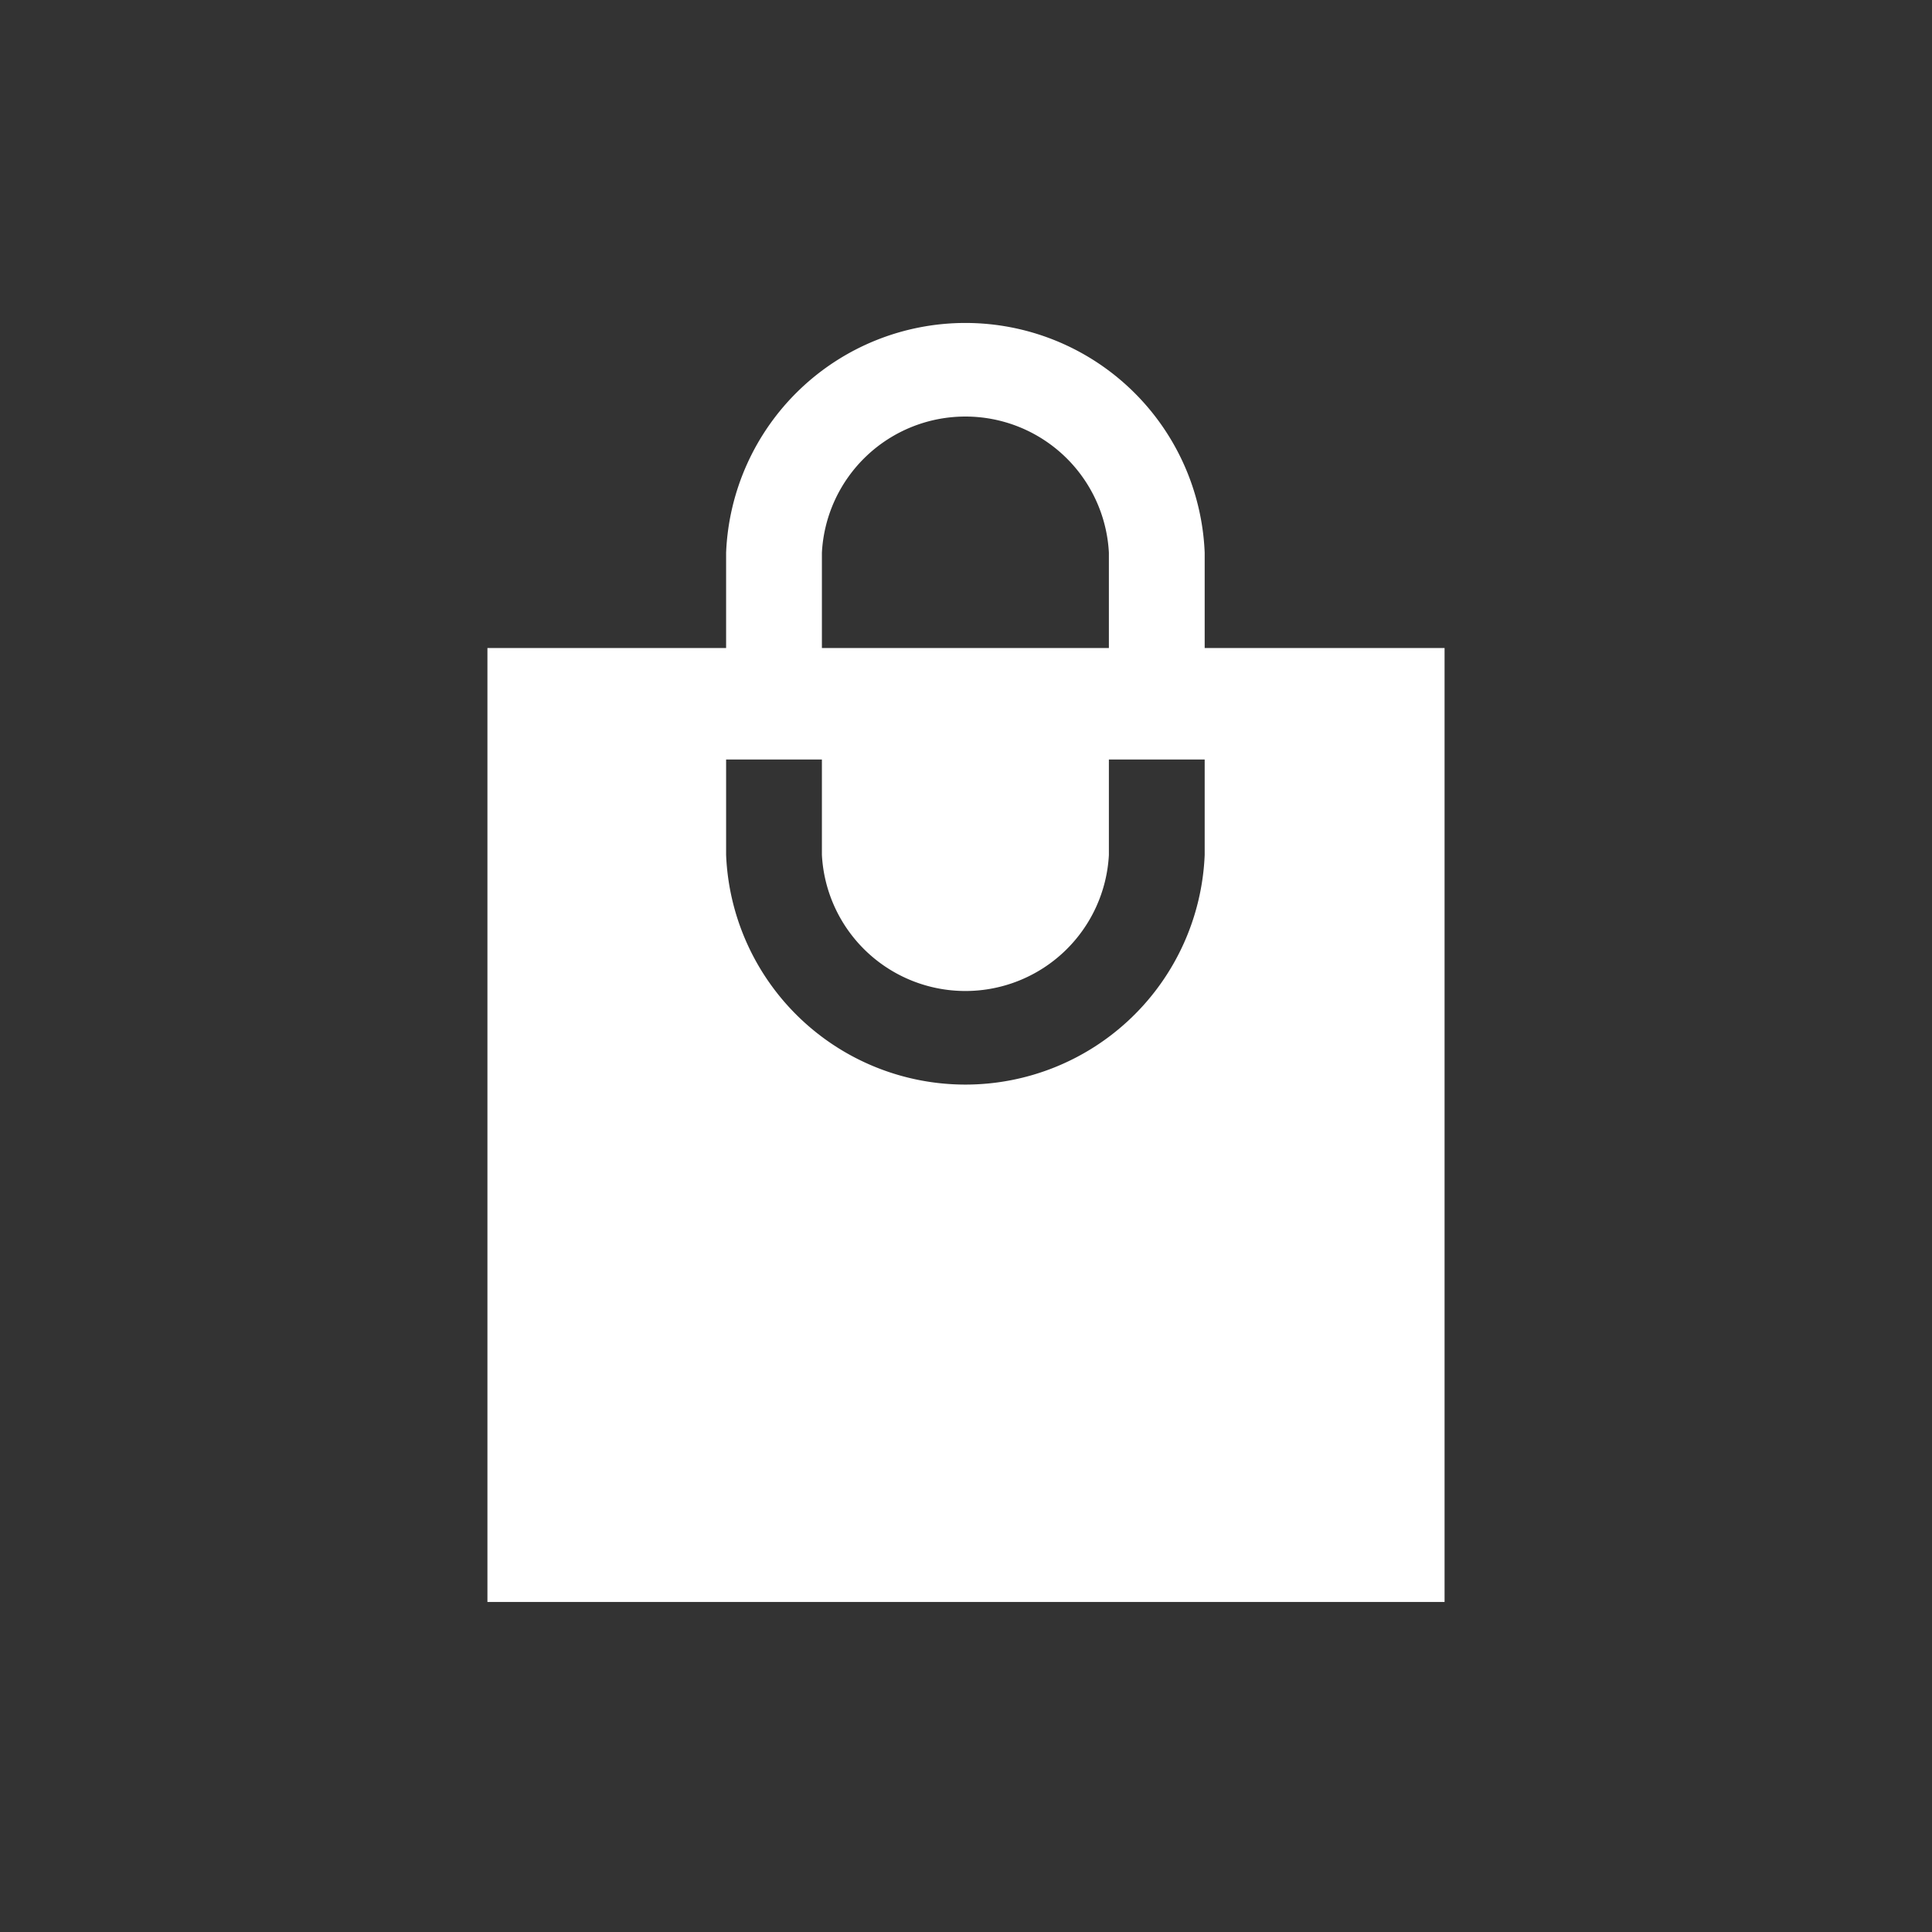 <svg xmlns="http://www.w3.org/2000/svg" viewBox="0 0 48 48"><rect x="0" y="0" width="48" height="48" fill="#333333" stroke="none"/><path d="M29.93 16.1v-2.37a5.95 5.95 0 00-11.89 0v2.37h-5.93v23.7h23.78V16.1zm-9.51-2.37a3.57 3.57 0 017.13 0v2.37h-7.13zm9.51 7.51a5.95 5.95 0 01-11.89 0v-2.37h2.38v2.37a3.57 3.57 0 007.13 0v-2.37h2.38z" fill="#fff"/></svg>